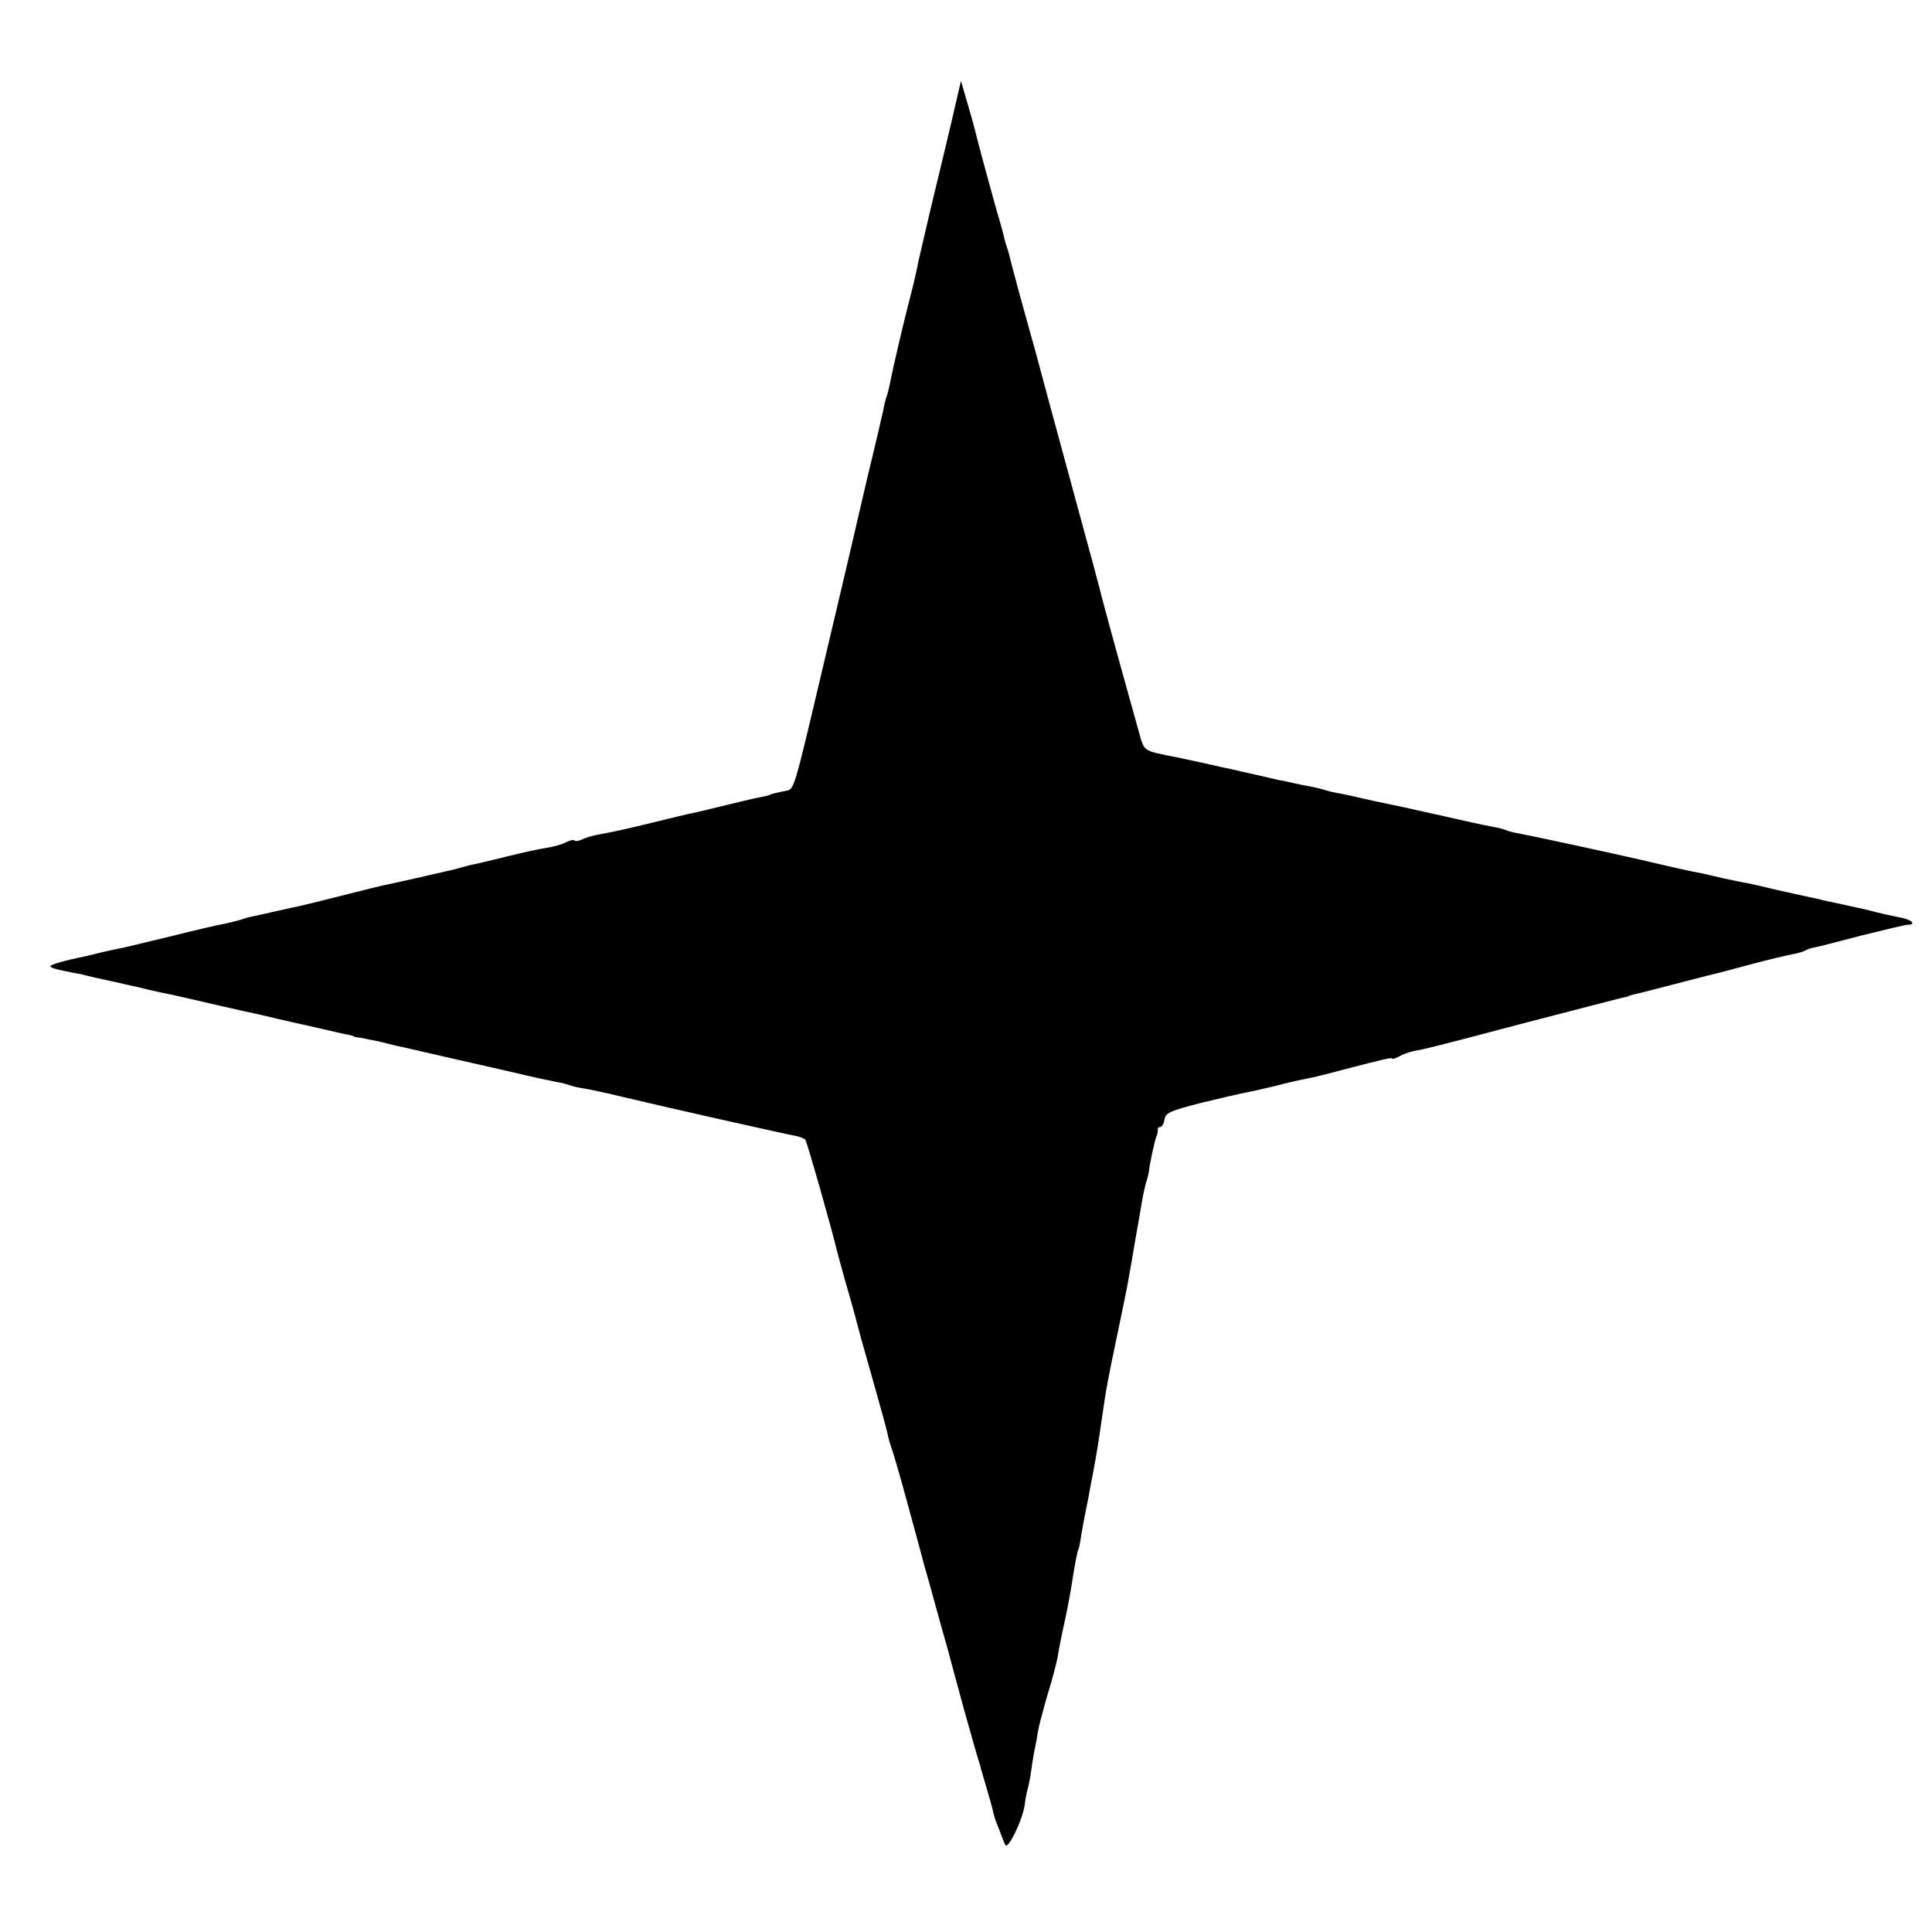 <?xml version="1.0" standalone="no"?>
<!DOCTYPE svg PUBLIC "-//W3C//DTD SVG 20010904//EN"
 "http://www.w3.org/TR/2001/REC-SVG-20010904/DTD/svg10.dtd">
<svg version="1.0" xmlns="http://www.w3.org/2000/svg"
 width="576pt" height="576pt" viewBox="0 0 576 576"
 preserveAspectRatio="xMidYMid meet">
<g transform="translate(0,576) scale(0.1,-0.1)"
fill="#000000" stroke="none">
<path d="M2838 5402 c-15 -64 -44 -184 -64 -267 -19 -82 -38 -161 -40 -175 -3
-14 -11 -50 -19 -80 -21 -80 -56 -231 -61 -260 -3 -14 -7 -32 -10 -40 -3 -8
-8 -26 -10 -40 -3 -14 -23 -101 -46 -195 -22 -93 -41 -177 -43 -185 -2 -8 -17
-73 -34 -145 -17 -71 -49 -209 -72 -305 -68 -288 -72 -303 -92 -307 -27 -5
-52 -11 -52 -13 0 -1 -11 -3 -24 -6 -13 -2 -60 -13 -105 -24 -44 -11 -90 -22
-101 -24 -11 -2 -69 -16 -130 -31 -60 -15 -126 -29 -145 -32 -19 -3 -43 -10
-53 -15 -10 -5 -21 -7 -24 -4 -3 3 -13 1 -23 -4 -9 -5 -30 -12 -46 -15 -51 -9
-69 -13 -135 -29 -35 -9 -74 -18 -87 -21 -13 -2 -32 -7 -42 -10 -10 -3 -28 -8
-39 -10 -12 -3 -31 -7 -43 -10 -13 -3 -32 -7 -43 -10 -11 -2 -31 -7 -45 -10
-14 -3 -36 -8 -50 -11 -22 -4 -56 -13 -180 -44 -19 -5 -60 -15 -90 -22 -30 -6
-57 -13 -60 -13 -7 -2 -84 -19 -90 -20 -3 -1 -14 -4 -25 -8 -11 -3 -31 -8 -45
-11 -14 -2 -83 -18 -155 -36 -72 -17 -139 -34 -150 -36 -17 -3 -71 -15 -85
-19 -3 -1 -33 -8 -67 -15 -35 -8 -63 -17 -63 -21 0 -3 19 -10 43 -14 23 -5 44
-9 47 -9 3 -1 23 -6 45 -11 22 -5 42 -9 45 -10 3 0 23 -5 45 -10 22 -5 42 -9
45 -10 14 -4 67 -16 85 -19 17 -4 50 -11 140 -32 11 -3 31 -7 44 -10 12 -3 53
-12 90 -20 36 -9 73 -17 81 -19 8 -2 48 -11 89 -20 40 -9 80 -19 90 -20 9 -2
16 -4 16 -5 0 -1 9 -3 20 -4 11 -2 36 -7 55 -11 19 -5 37 -9 40 -10 3 -1 21
-5 40 -9 39 -9 208 -48 311 -71 79 -19 106 -24 139 -31 14 -2 32 -7 40 -10 8
-3 26 -7 40 -9 14 -2 66 -13 115 -25 123 -29 177 -41 195 -45 8 -2 78 -18 155
-35 77 -17 151 -34 165 -36 14 -3 28 -8 31 -12 5 -6 82 -277 94 -330 2 -9 15
-55 28 -102 14 -47 28 -98 32 -115 11 -40 8 -32 50 -179 20 -71 39 -139 41
-150 2 -12 8 -32 13 -46 5 -14 26 -86 46 -160 20 -74 43 -157 50 -185 8 -27
24 -84 35 -125 11 -41 27 -97 35 -125 7 -27 30 -111 50 -185 21 -74 40 -142
43 -150 3 -8 6 -19 7 -25 2 -5 10 -35 19 -65 9 -30 16 -56 16 -57 0 -3 1 -7 5
-20 1 -5 7 -21 14 -38 6 -16 14 -37 18 -45 7 -18 52 74 58 119 2 17 6 38 9 48
3 10 8 36 11 58 3 23 8 52 11 65 3 14 7 36 9 50 2 14 15 62 28 107 14 45 28
98 31 117 3 20 10 55 15 78 10 43 20 96 26 133 8 54 17 101 20 105 2 3 6 24 9
46 4 22 9 51 12 64 3 14 7 36 10 50 2 14 9 48 14 75 10 54 15 85 25 155 13 91
18 118 47 255 16 77 32 154 34 170 3 17 12 66 19 110 8 44 17 96 20 115 3 19
9 44 12 55 4 11 7 25 8 30 2 23 17 91 22 105 4 8 5 18 5 22 -1 5 2 8 7 8 5 0
11 10 13 23 3 19 16 25 109 49 58 14 119 28 135 31 16 3 56 12 89 20 33 9 74
18 90 21 17 3 66 15 110 27 123 32 145 37 145 33 0 -3 9 0 21 6 11 7 30 13 42
16 38 7 56 11 332 84 149 39 279 72 290 75 11 2 20 4 20 5 0 1 7 3 15 5 8 1
60 15 115 29 55 14 109 28 120 31 11 2 63 16 115 30 52 14 108 27 124 30 16 3
33 8 38 11 4 3 16 7 25 9 10 1 74 18 143 36 69 17 131 32 138 32 28 0 9 17
-25 22 -21 4 -51 11 -68 15 -16 5 -57 14 -90 21 -33 7 -64 14 -70 15 -5 2 -23
6 -39 9 -15 3 -58 13 -95 21 -36 9 -77 18 -91 21 -14 2 -45 9 -70 14 -25 6
-54 12 -65 15 -25 4 -100 21 -180 40 -110 25 -332 73 -366 79 -18 3 -35 8 -39
10 -4 2 -21 7 -39 10 -19 3 -95 20 -170 37 -75 17 -145 32 -156 34 -11 2 -38
8 -60 13 -22 5 -52 12 -68 15 -15 2 -35 7 -45 10 -9 3 -29 8 -44 11 -16 3 -38
7 -50 10 -13 3 -32 7 -43 9 -11 2 -42 10 -70 16 -27 6 -59 13 -70 16 -11 2
-52 11 -91 20 -39 8 -77 17 -85 18 -85 17 -86 17 -98 54 -9 31 -102 366 -117
425 -2 9 -6 25 -9 35 -2 9 -29 109 -60 222 -52 191 -121 445 -130 480 -5 16
-43 156 -50 180 -2 8 -9 35 -16 60 -6 25 -13 52 -16 60 -3 8 -7 22 -9 30 -1 8
-8 31 -13 50 -12 38 -70 252 -76 279 -2 9 -12 44 -22 78 l-18 62 -27 -117z"/>
</g>
</svg>
